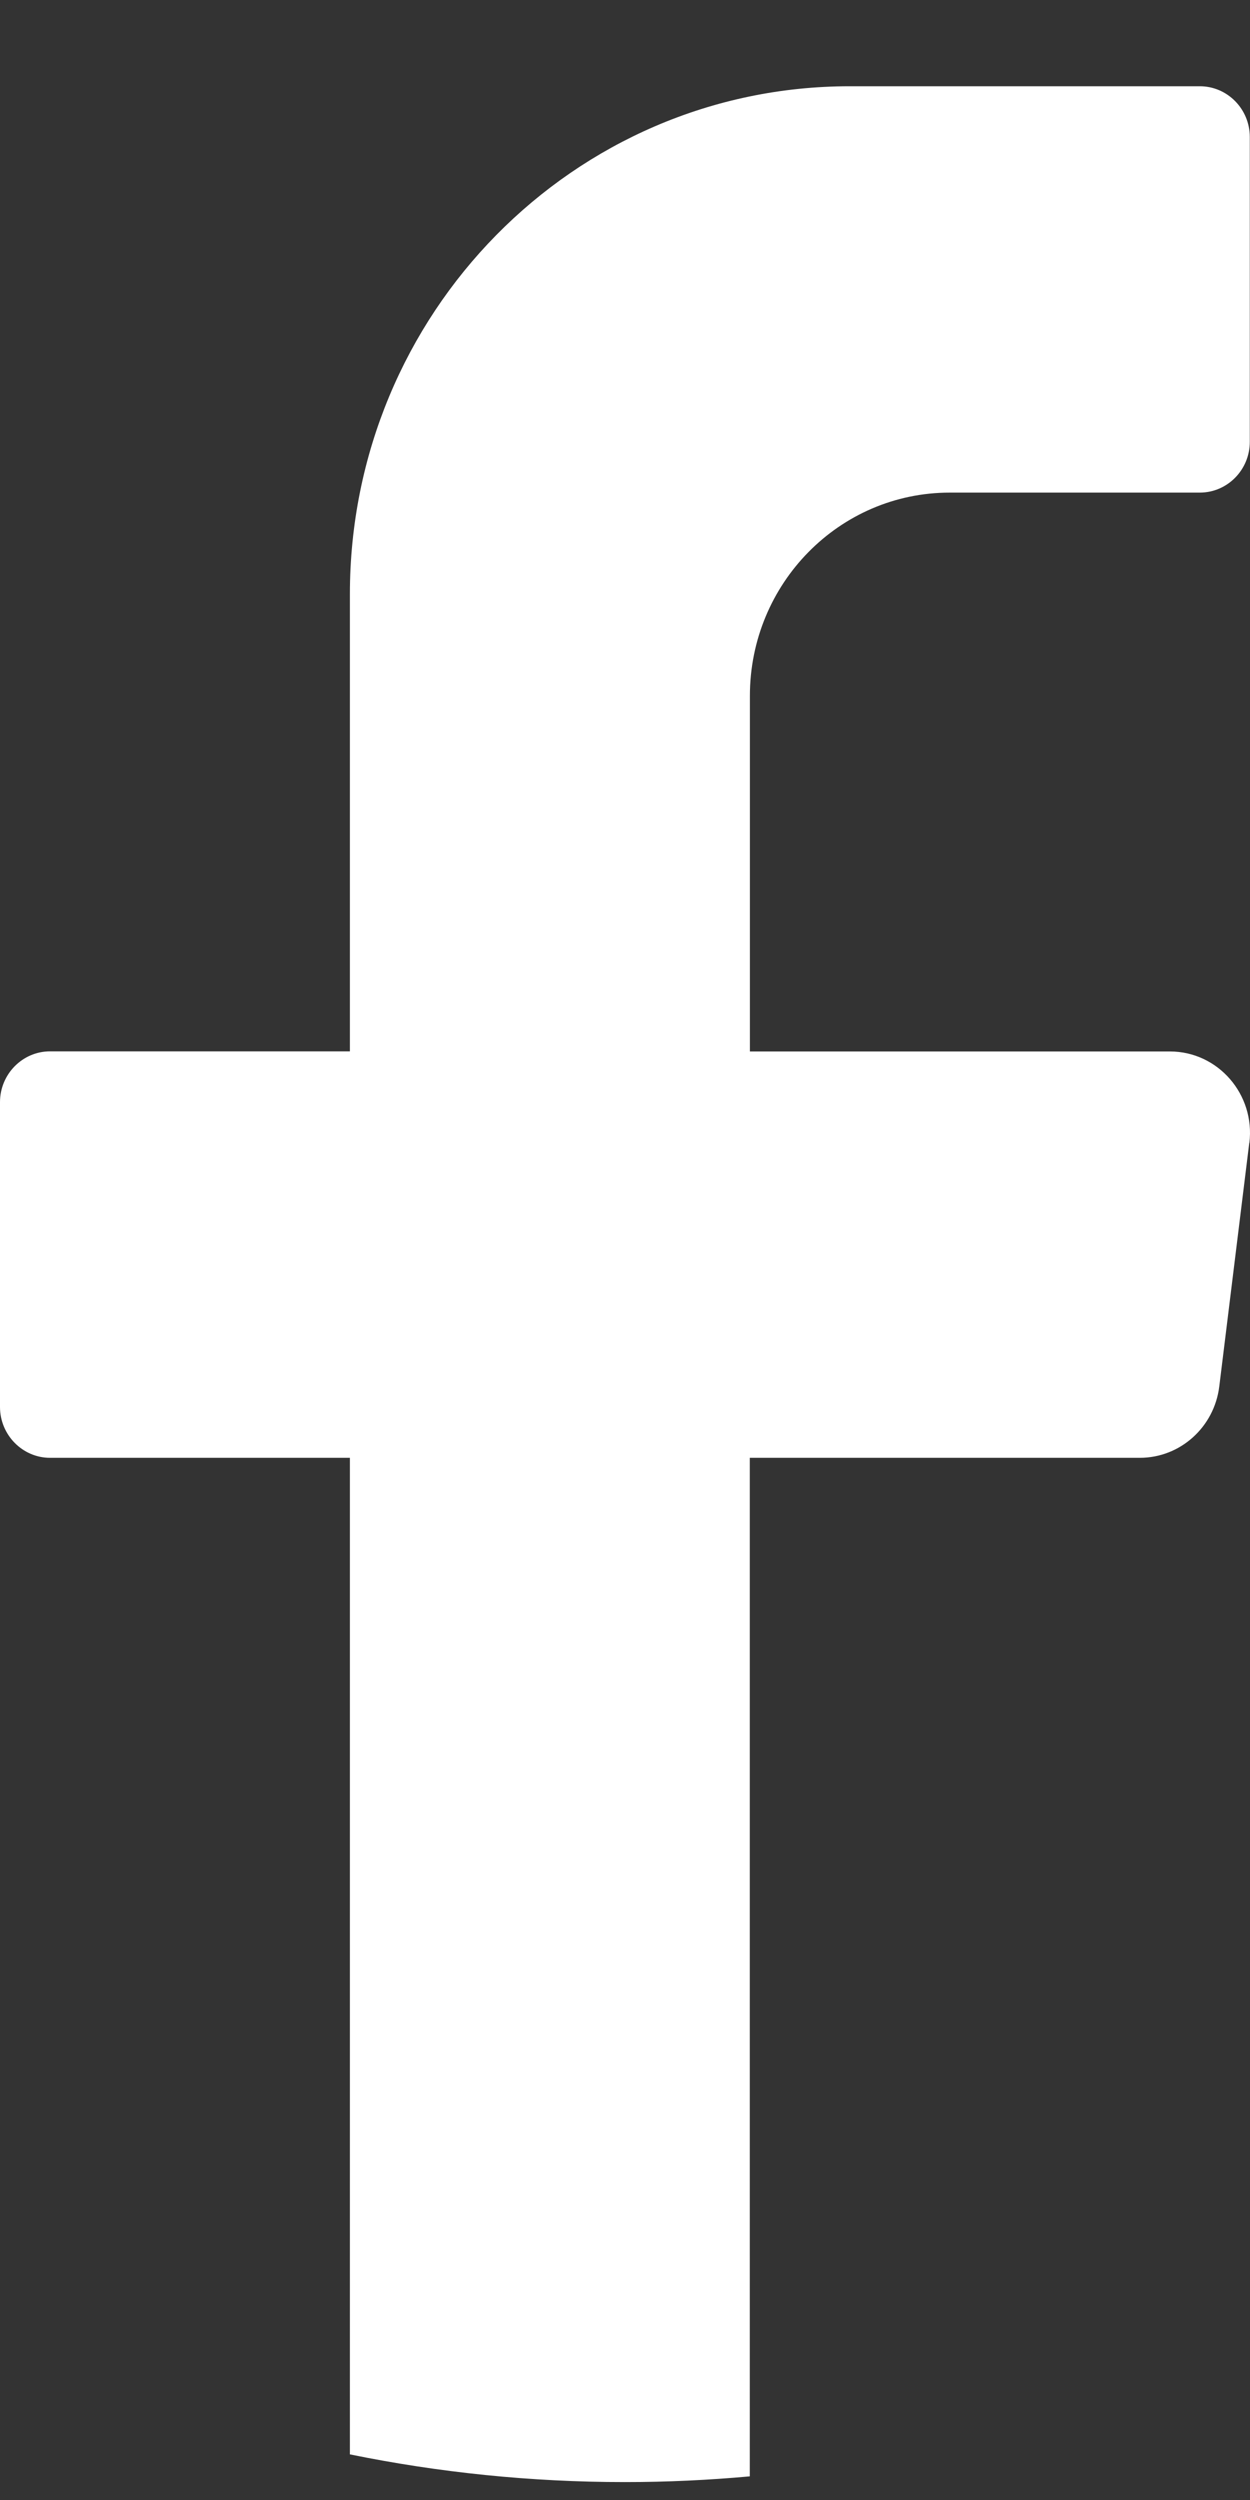 <svg width="12" height="24" viewBox="0 0 12 24" fill="none" xmlns="http://www.w3.org/2000/svg">
<rect x="0" y="0" width="12" height="24" fill="#333333" stroke="none"/>
<path d="M11.993 10.971L11.705 13.31C11.657 13.701 11.33 13.995 10.942 13.995H7.198V23.773C6.804 23.809 6.404 23.828 5.999 23.828C5.095 23.828 4.212 23.736 3.359 23.562V13.995H0.48C0.216 13.995 0 13.775 0 13.507V10.581C0 10.312 0.216 10.093 0.48 10.093H3.359V5.704C3.359 3.011 5.508 0.828 8.159 0.828H11.518C11.783 0.828 11.998 1.047 11.998 1.315V4.242C11.998 4.51 11.783 4.729 11.518 4.729H9.118C8.058 4.729 7.199 5.602 7.199 6.68V10.094H11.231C11.693 10.094 12.051 10.506 11.994 10.972L11.993 10.971Z" fill="white"/>
</svg>
